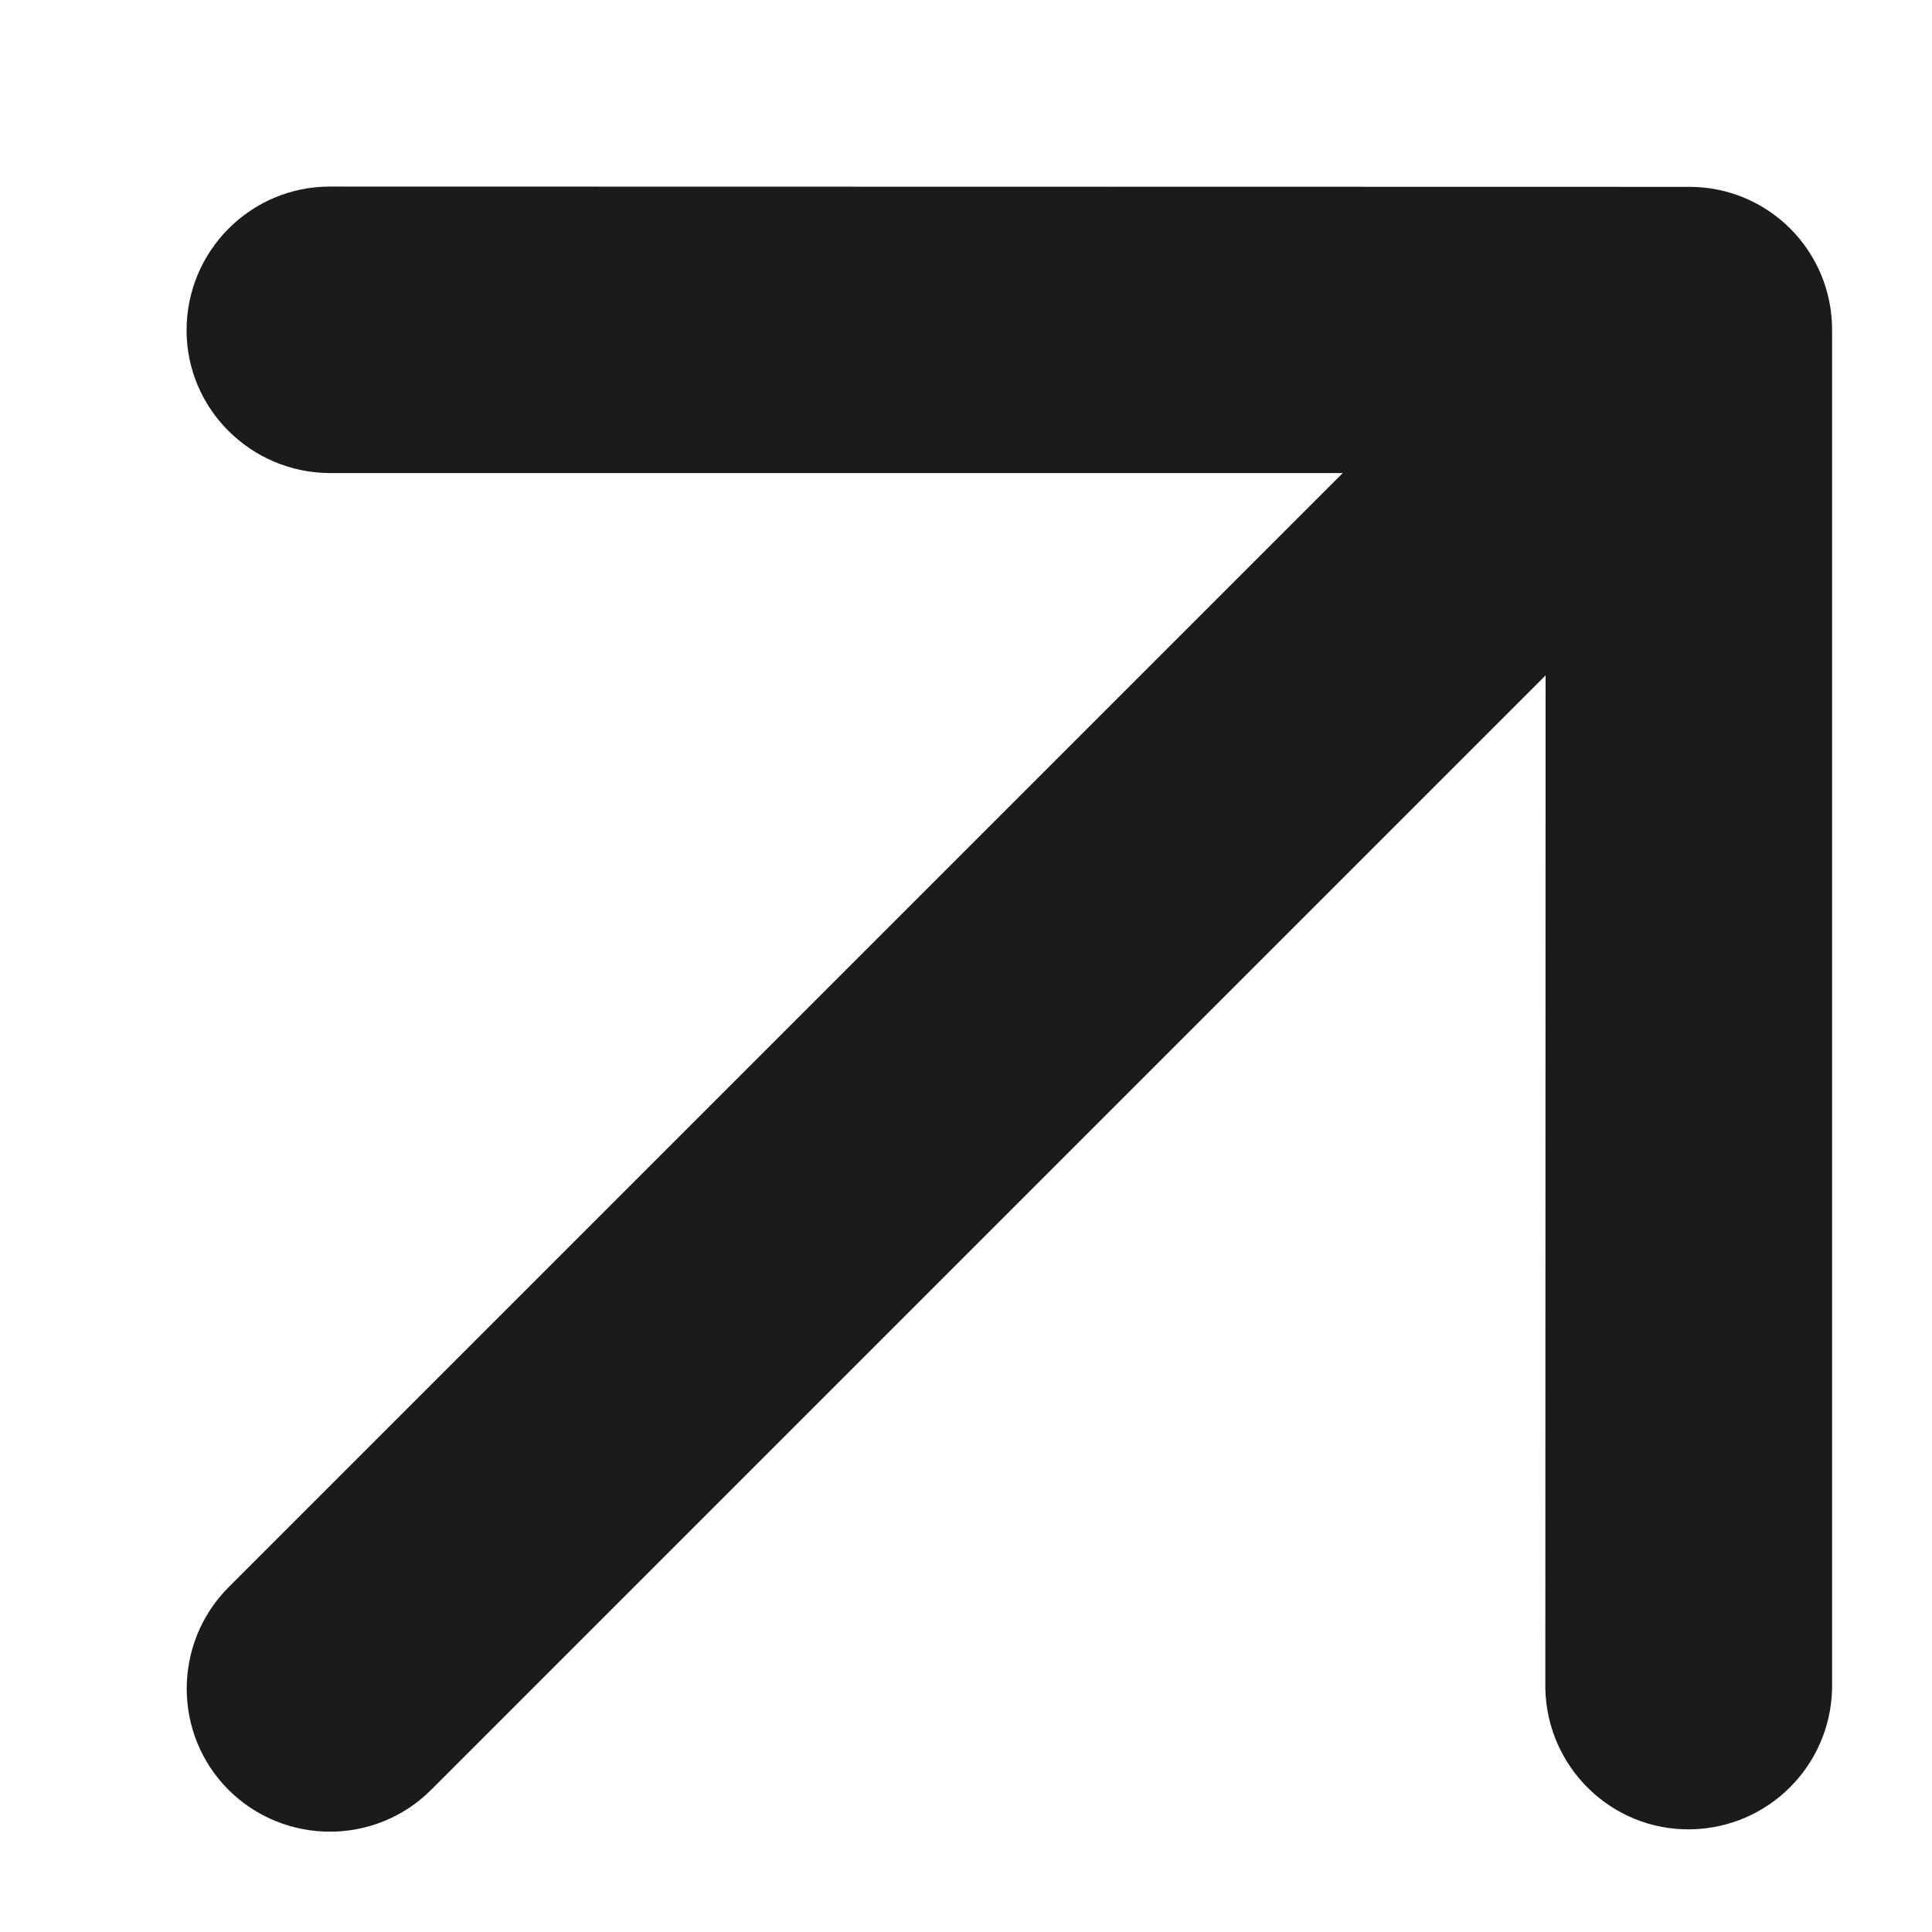 <svg width="7" height="7" viewBox="0 0 7 7" fill="none" xmlns="http://www.w3.org/2000/svg">
<path d="M6.638 6.118V1.195C6.638 0.908 6.406 0.676 6.119 0.677L1.195 0.676C0.908 0.676 0.677 0.909 0.676 1.195C0.675 1.481 0.909 1.713 1.195 1.714L4.865 1.714L0.828 5.751C0.626 5.954 0.626 6.283 0.828 6.485C1.031 6.687 1.36 6.687 1.562 6.485L5.6 2.447L5.599 6.118C5.605 6.404 5.84 6.633 6.126 6.628C6.407 6.623 6.632 6.398 6.638 6.118Z" fill="#1C1B19"/>
</svg>
